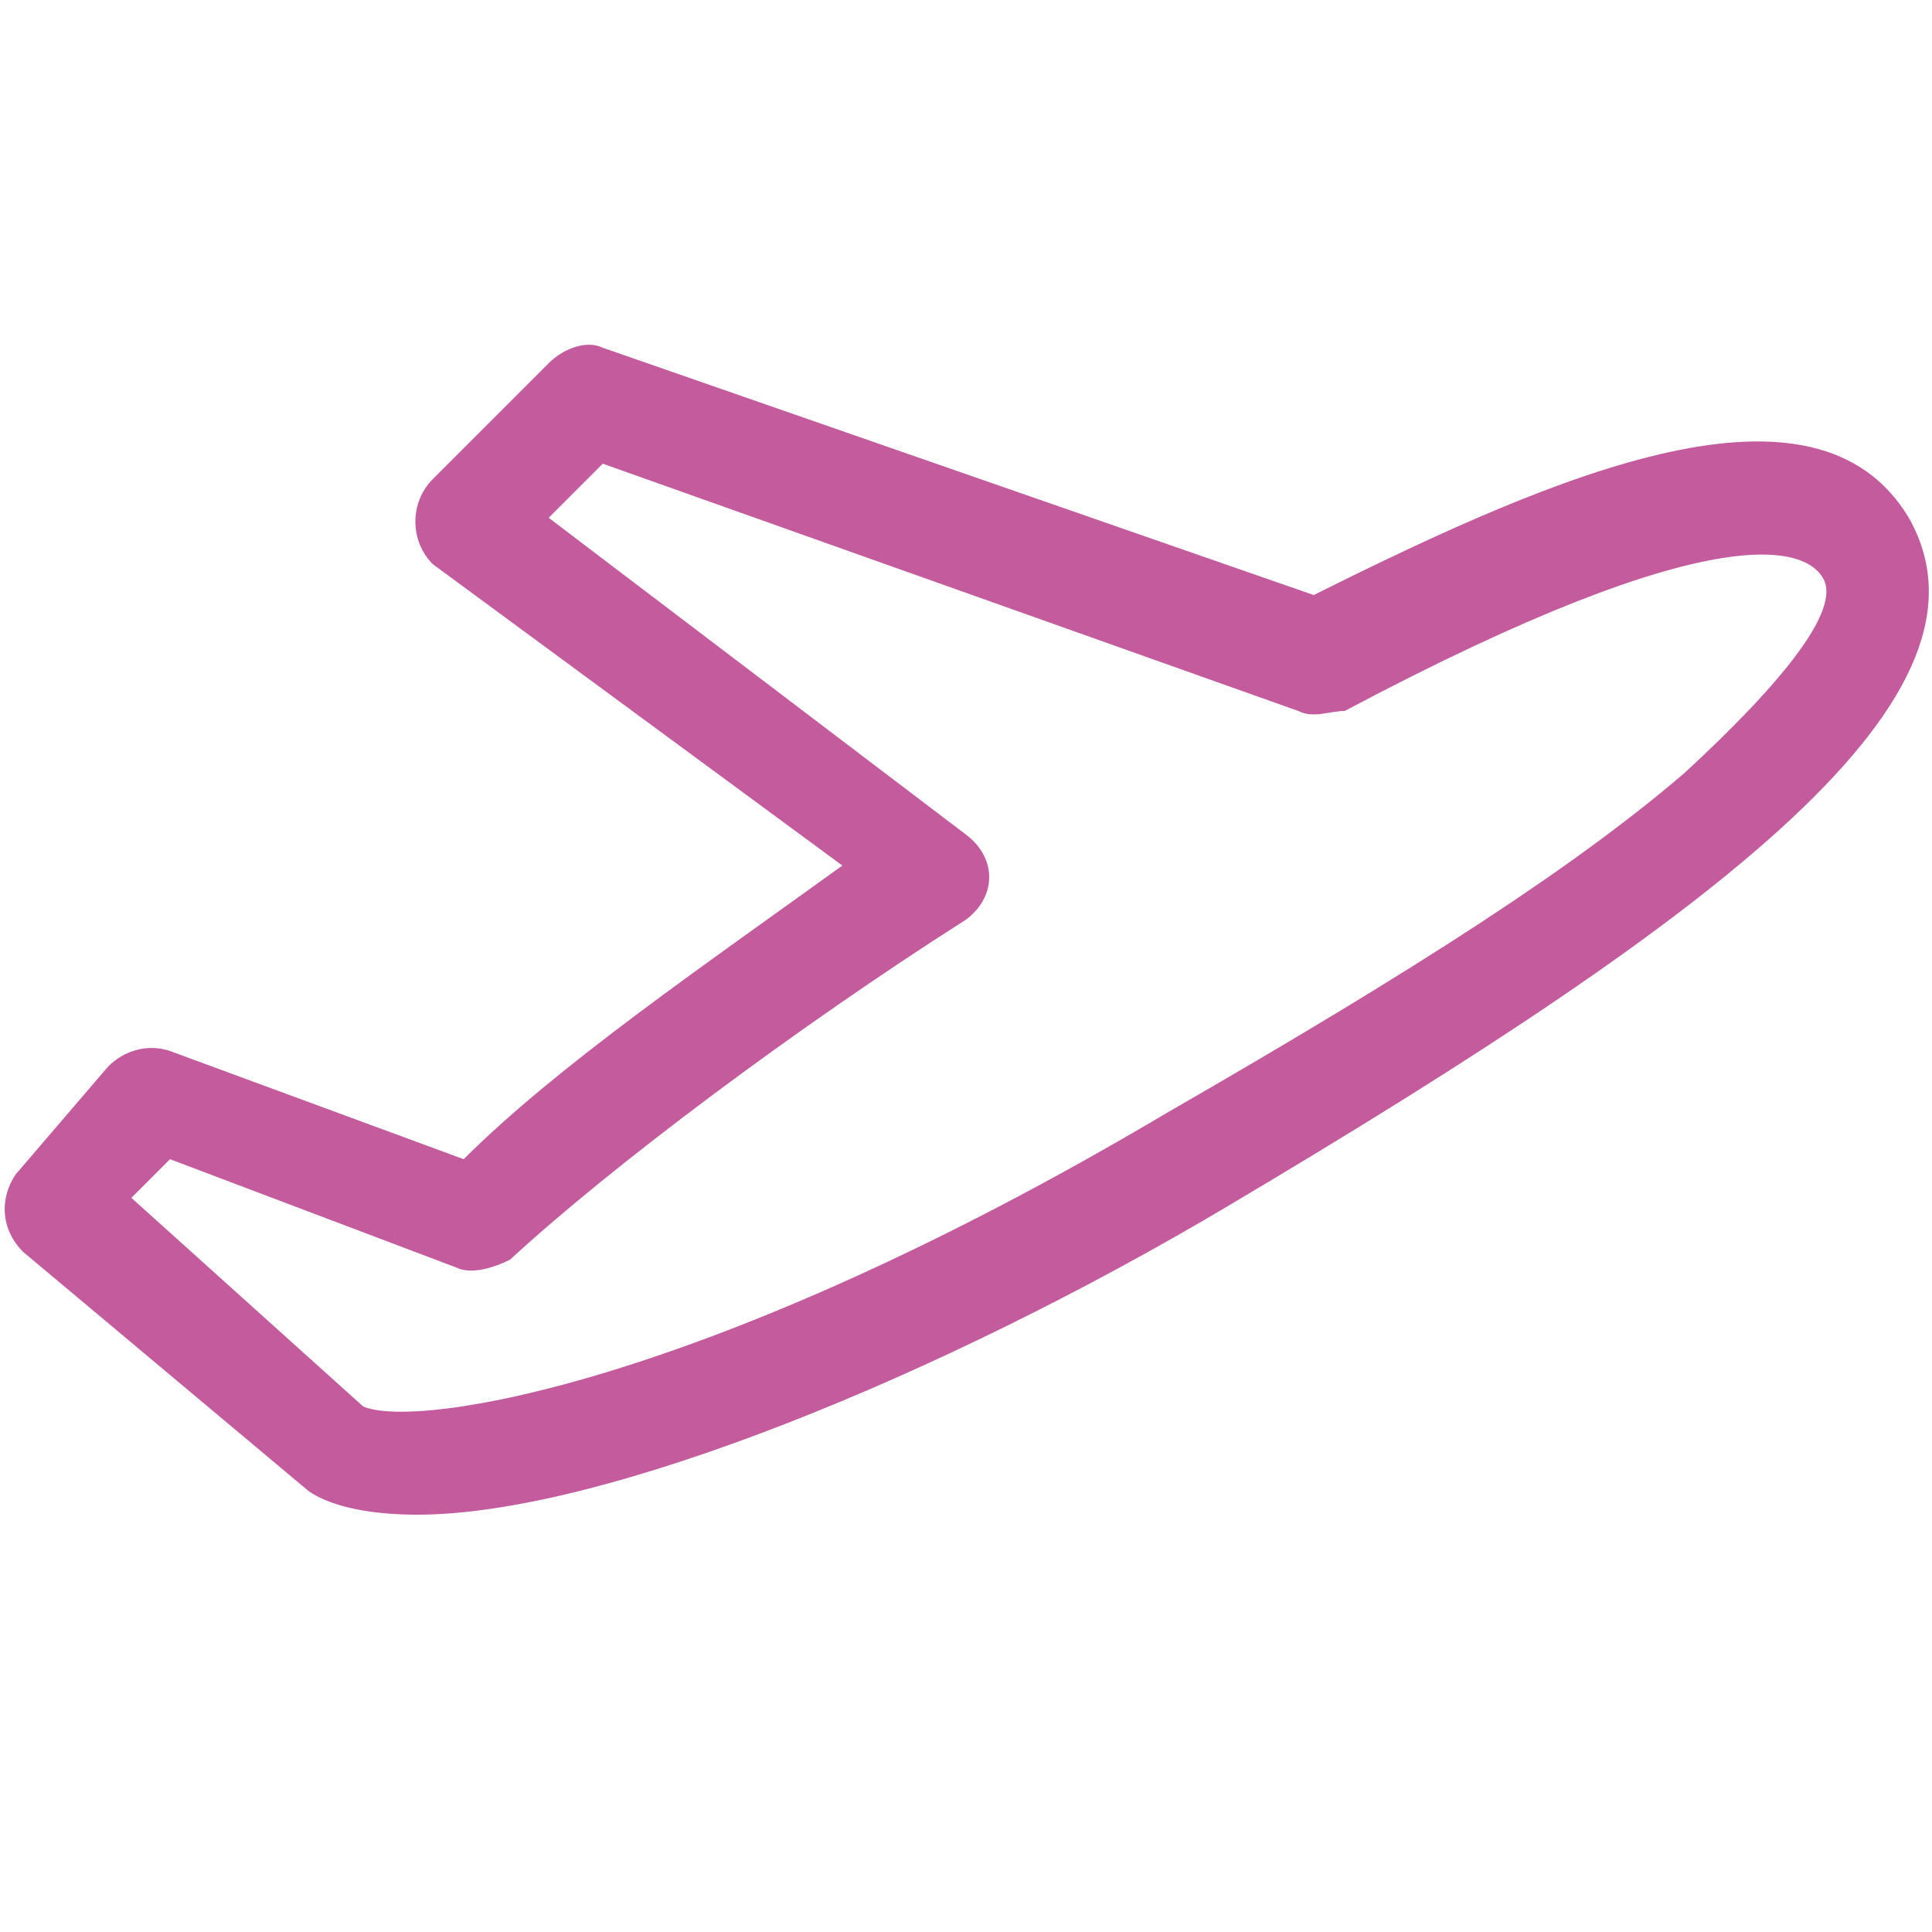 <?xml version="1.0" encoding="utf-8"?>
<!-- Generator: Adobe Illustrator 22.0.0, SVG Export Plug-In . SVG Version: 6.00 Build 0)  -->
<svg version="1.1" id="Vrstva_1" xmlns="http://www.w3.org/2000/svg" xmlns:xlink="http://www.w3.org/1999/xlink" x="0px" y="0px"
	 viewBox="0 0 25 25" style="enable-background:new 0 0 25 25;" xml:space="preserve">
<style type="text/css">
	.st0{fill:#c35b9d;}
</style>
<path class="st0" d="M24.7,6.7c-1.2-2-4.5-0.6-7.7,1L7.8,4.5c-0.2-0.1-0.5,0-0.7,0.2L5.6,6.2C5.3,6.5,5.3,7,5.6,7.3l5.3,3.9
	C9.1,12.5,7.2,13.8,6,15l-3.8-1.4c-0.3-0.1-0.6,0-0.8,0.2l-1.2,1.4c-0.2,0.3-0.2,0.7,0.1,1L4,19.3c0.3,0.2,0.8,0.3,1.4,0.3
	c2.4,0,6.8-1.8,10.5-4C22.3,11.8,26,9,24.7,6.7z M21.8,10c-1.4,1.2-3.4,2.5-6.7,4.4c-5.9,3.5-9.7,4.1-10.4,3.8l-3-2.7L2.2,15
	l3.7,1.4c0.2,0.1,0.5,0,0.7-0.1c1.3-1.2,3.7-3,5.9-4.4c0.4-0.3,0.4-0.8,0-1.1L7.1,6.7L7.8,6l9,3.2c0.2,0.1,0.4,0,0.6,0
	c4.9-2.6,6-2.1,6.2-1.7C23.8,7.9,23.1,8.8,21.8,10z"/>
</svg>
